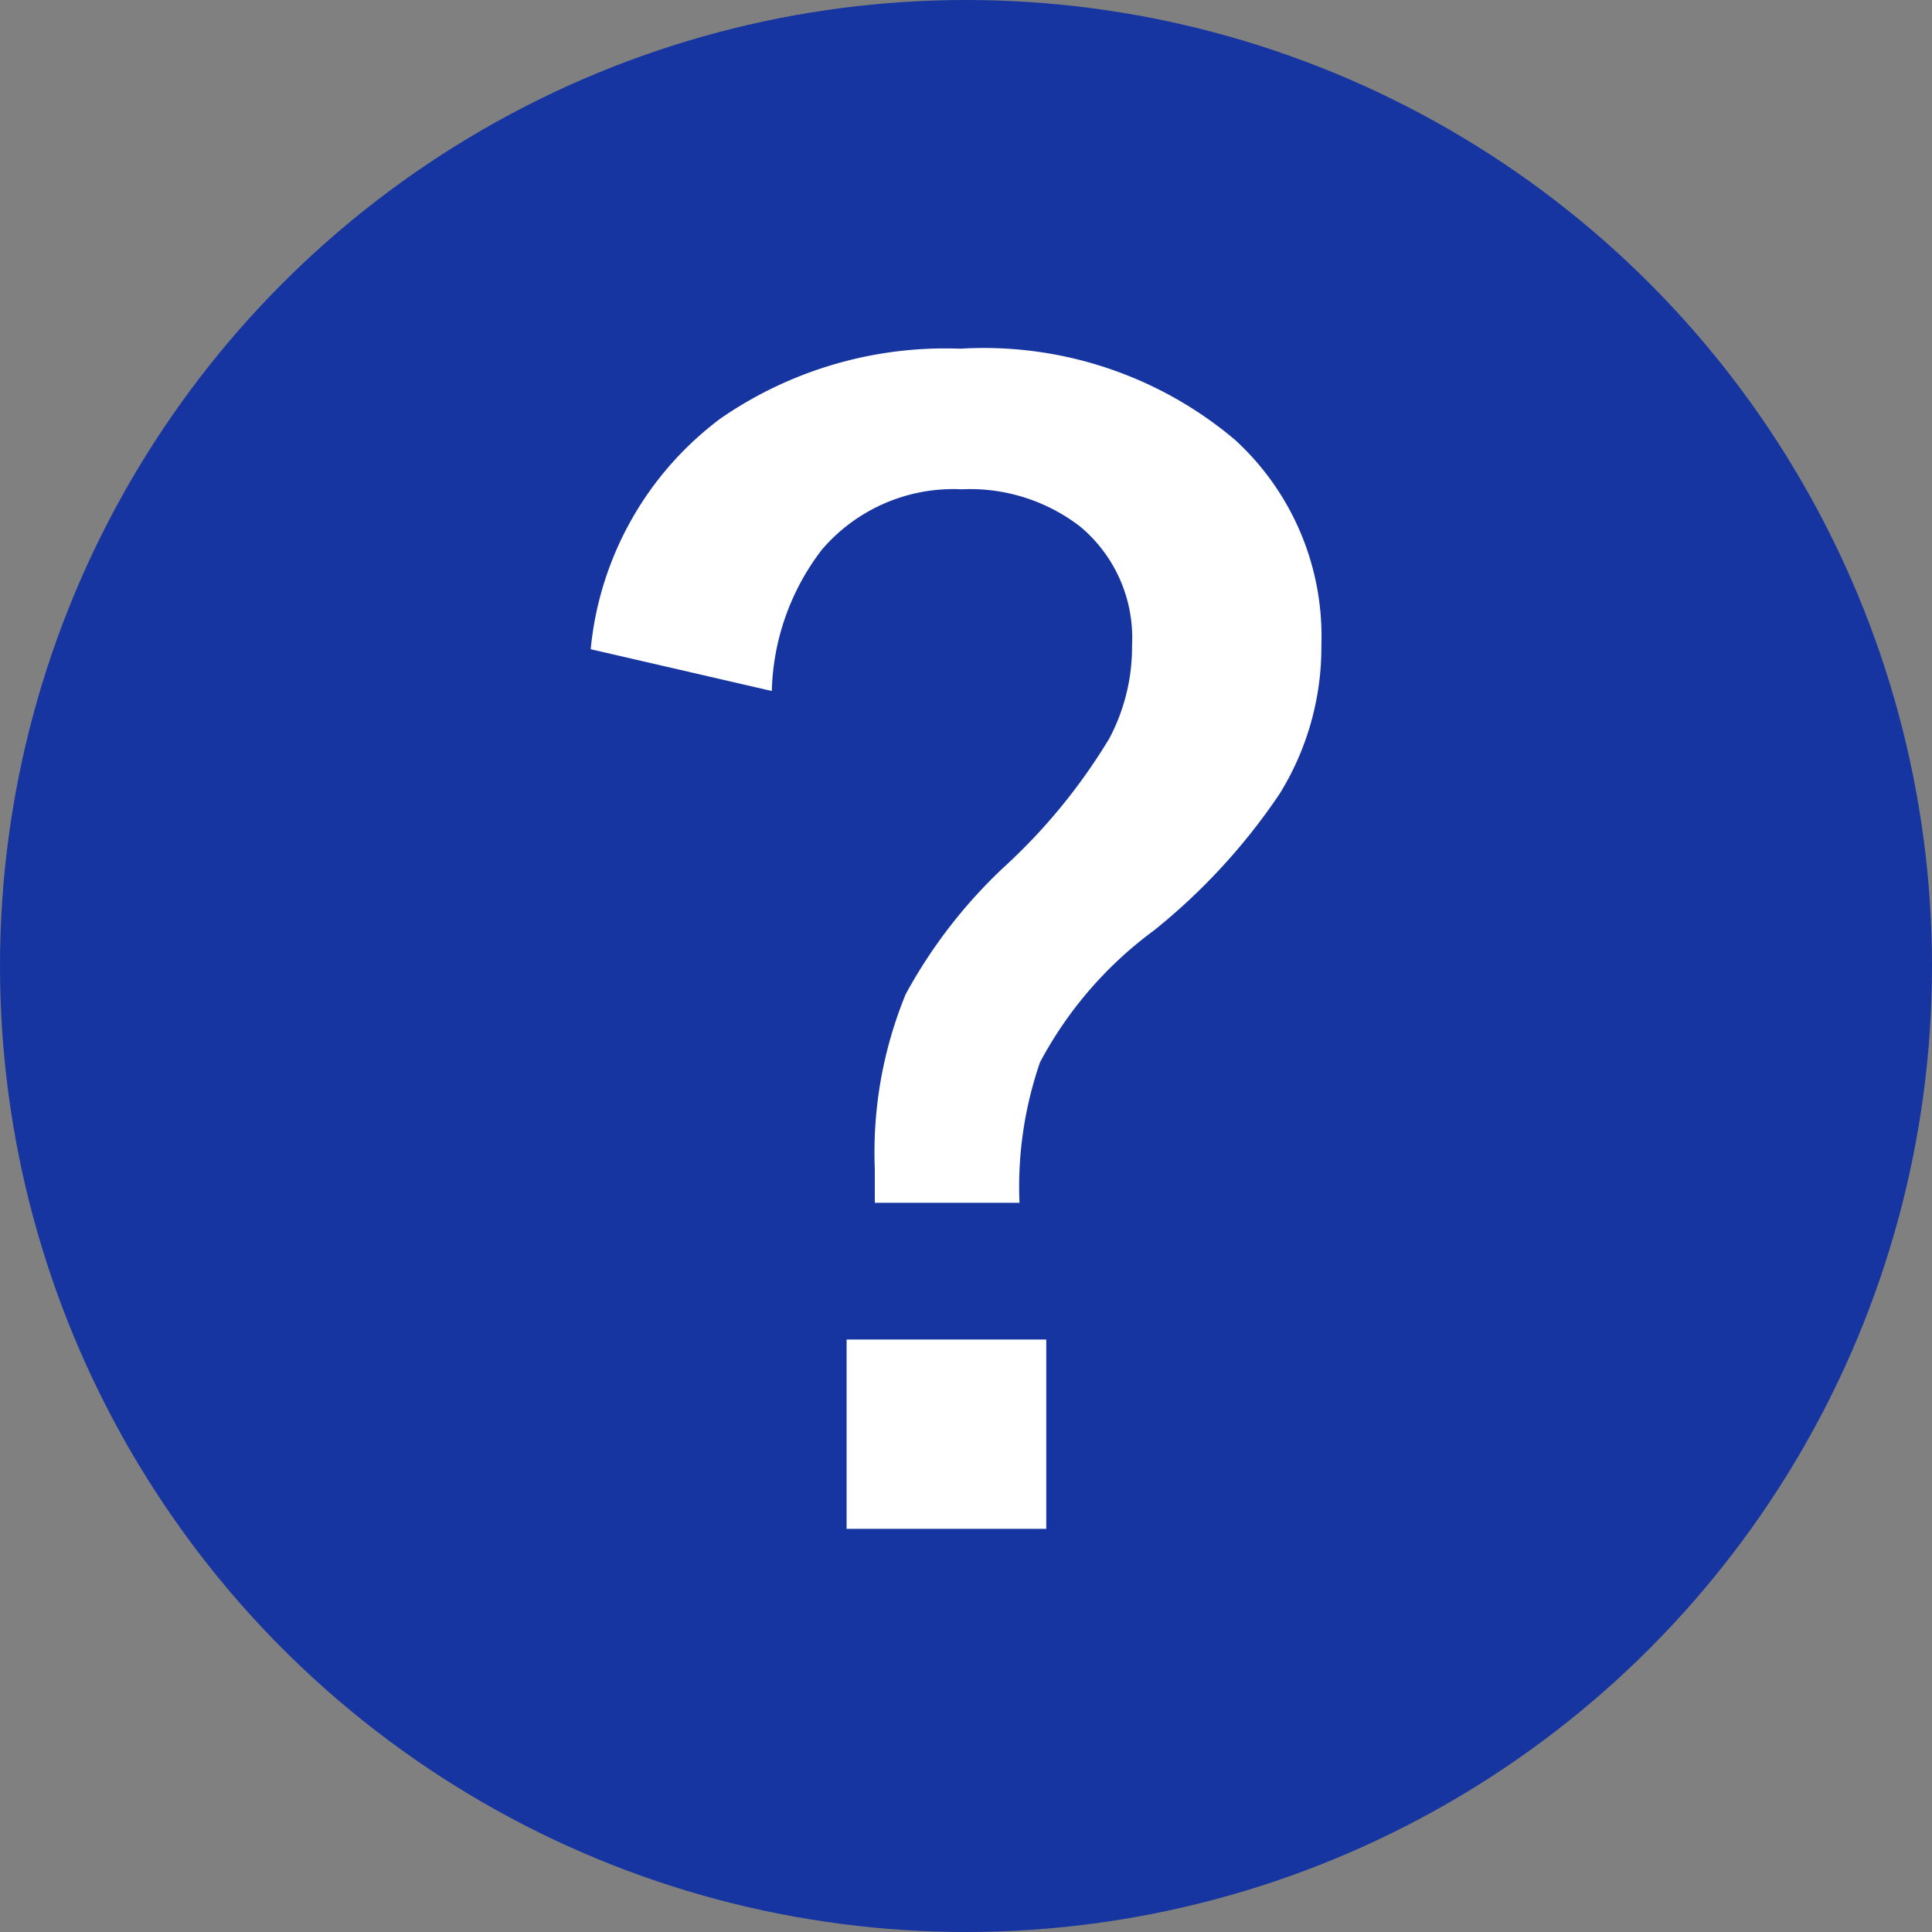 <svg xmlns="http://www.w3.org/2000/svg" width="35" height="35" viewBox="0 0 35 35">
  <rect x="0" y="0" width="35" height="35" fill="#808080" stroke="none"/>
  <g id="组_137" data-name="组 137" transform="translate(0 -0.246)">
    <circle id="椭圆_18" data-name="椭圆 18" cx="17.5" cy="17.5" r="17.5" transform="translate(0 0.246)" fill="#1635a0"/>
    <path id="路径_41" data-name="路径 41" d="M7.453-20.306A5.923,5.923,0,0,1,9.8-24.482a7.158,7.158,0,0,1,4.35-1.268A7.05,7.05,0,0,1,19.124-24.1a4.822,4.822,0,0,1,1.566,3.716,5.043,5.043,0,0,1-.758,2.7,11.159,11.159,0,0,1-2.275,2.473,7.1,7.1,0,0,0-2.063,2.386,6.905,6.905,0,0,0-.373,2.548H12.6v-.609a7.545,7.545,0,0,1,.559-3.169,9.114,9.114,0,0,1,1.777-2.3,10.521,10.521,0,0,0,1.914-2.337,3.541,3.541,0,0,0,.41-1.69,2.621,2.621,0,0,0-.945-2.15,3.268,3.268,0,0,0-2.138-.671,3.135,3.135,0,0,0-2.536,1.094,4.376,4.376,0,0,0-.907,2.56ZM12.089-7.8h3.617v3.43H12.089Z" transform="translate(3.248 32.313)" fill="#fff"/>
  </g>
</svg>
